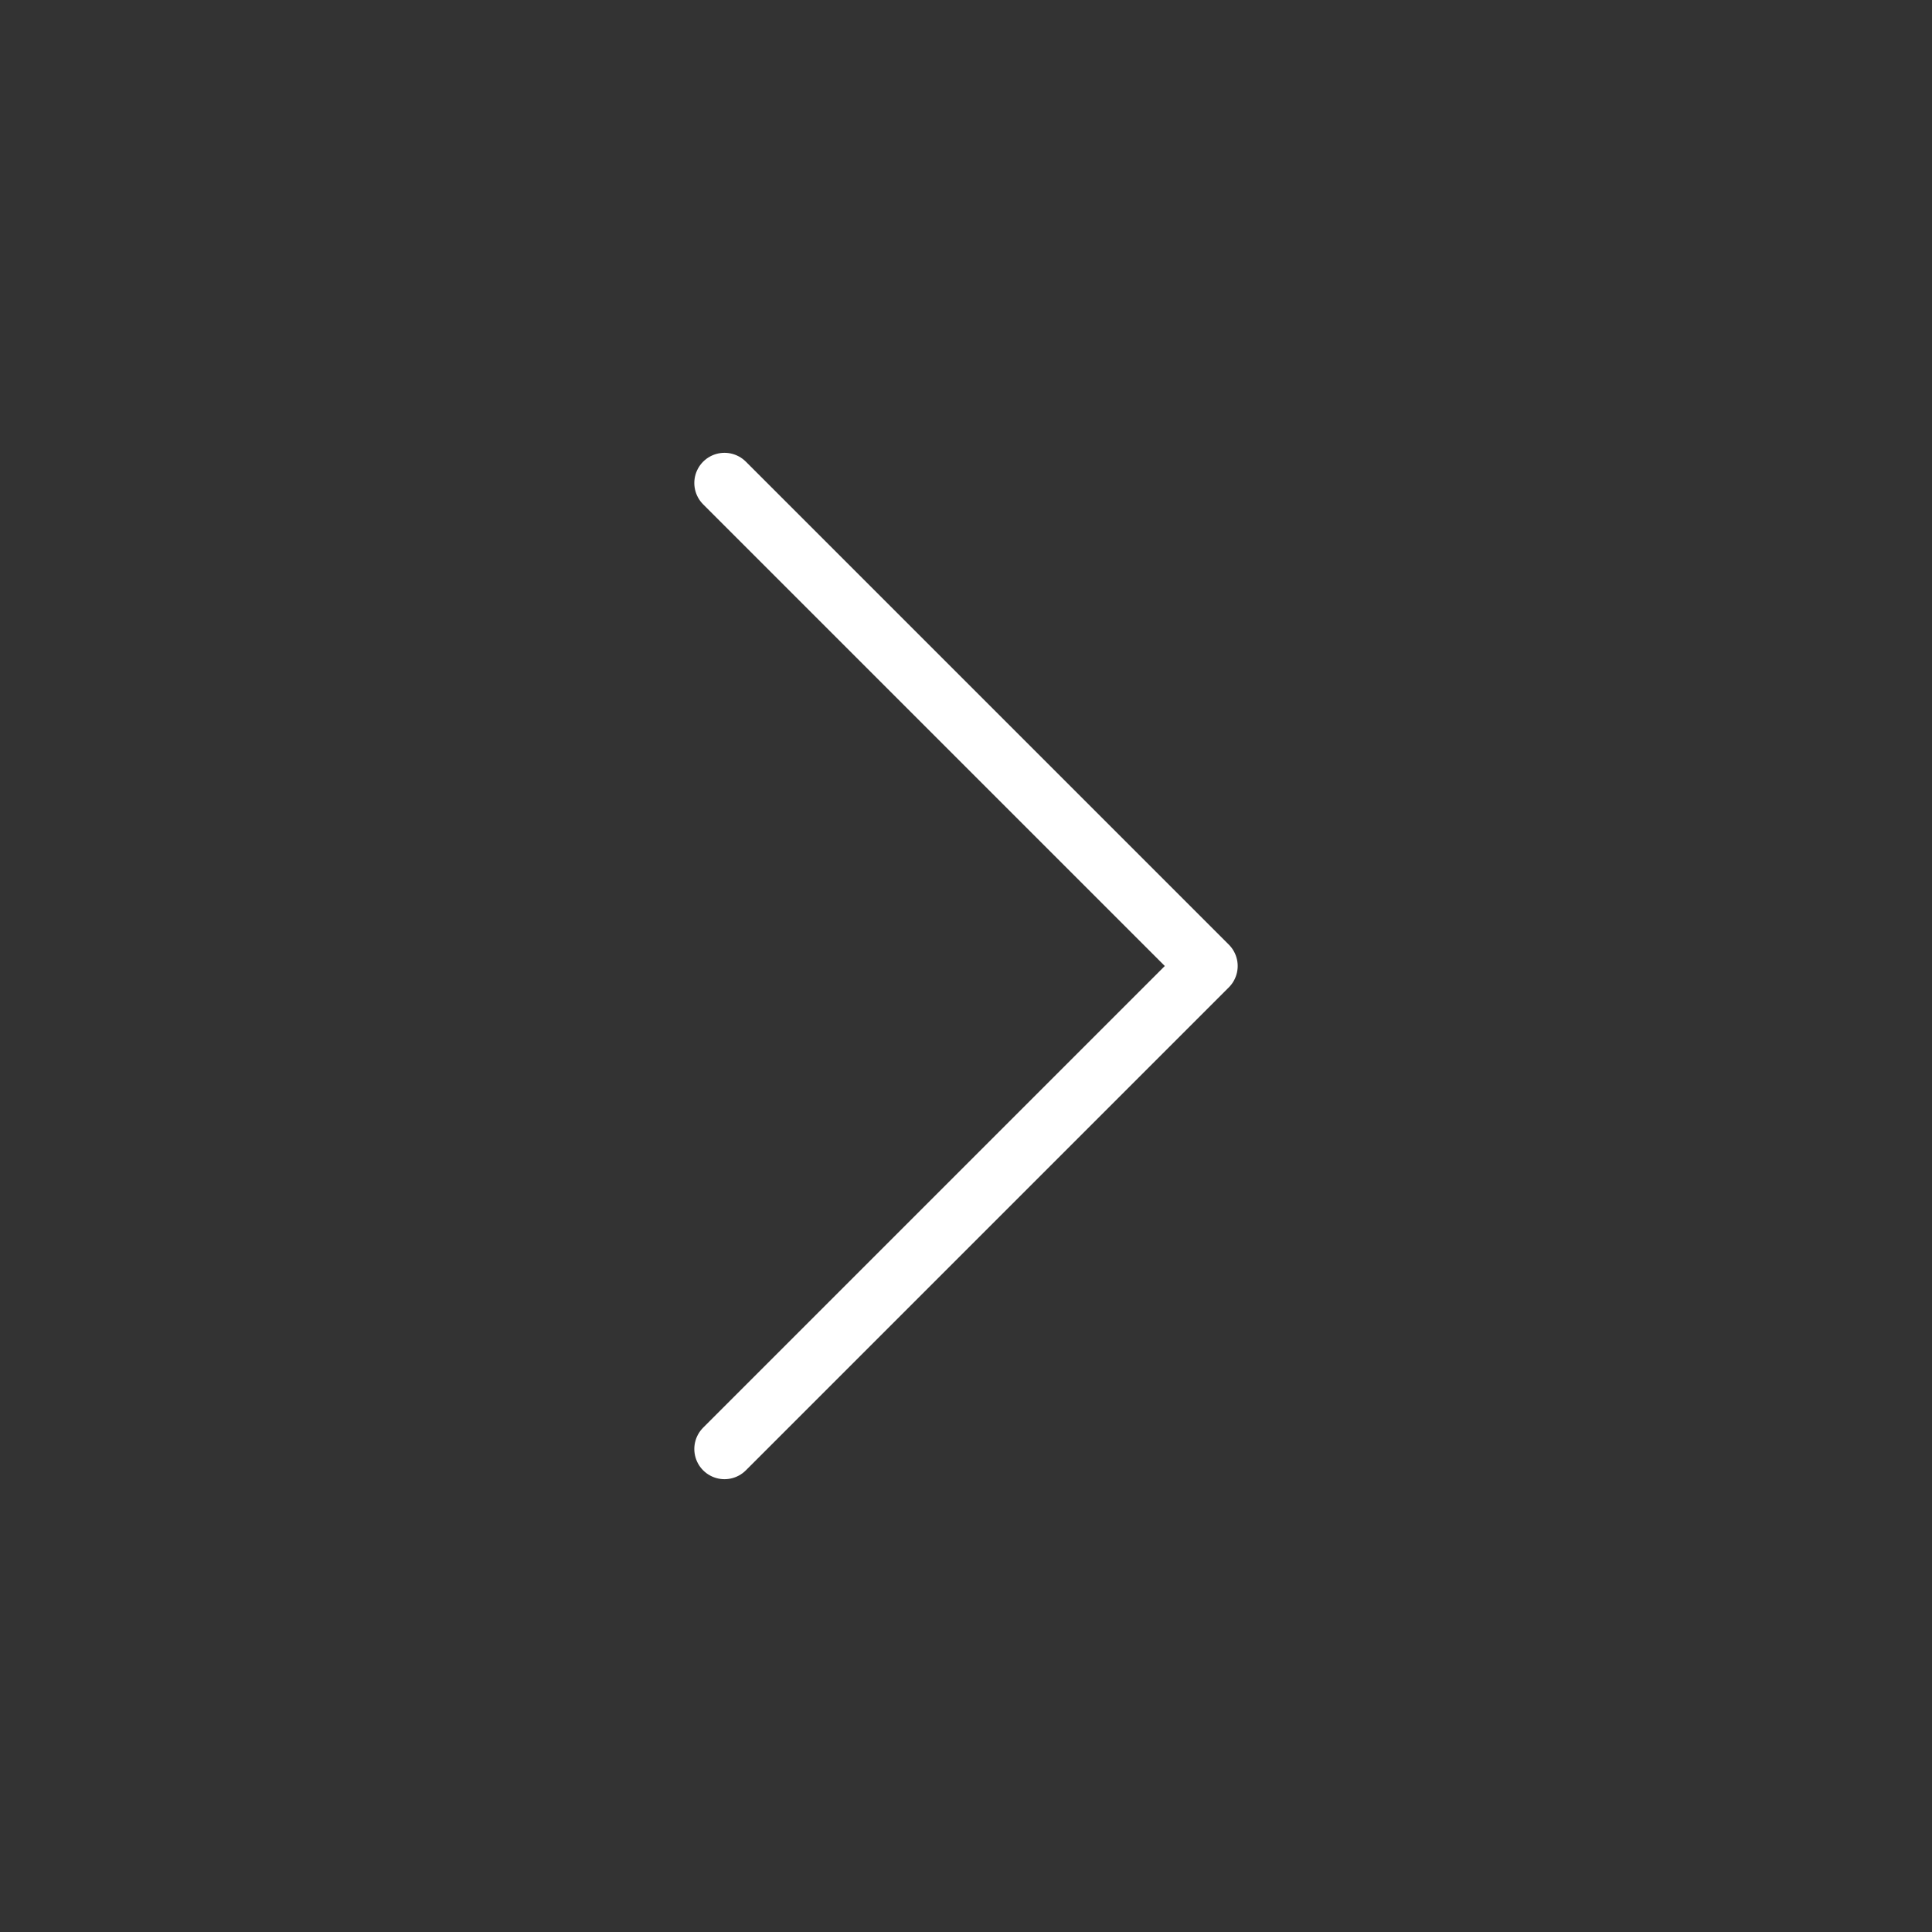 <svg xmlns="http://www.w3.org/2000/svg" width="64" height="64" viewBox="0 0 64 64" fill="none">
  <rect x="0" y="0" width="64" height="64" fill="#333333" stroke="none"/>
  <path d="M24 48L40 32L24 16" stroke="white" stroke-width="2" stroke-linecap="round" stroke-linejoin="round"/>
</svg>